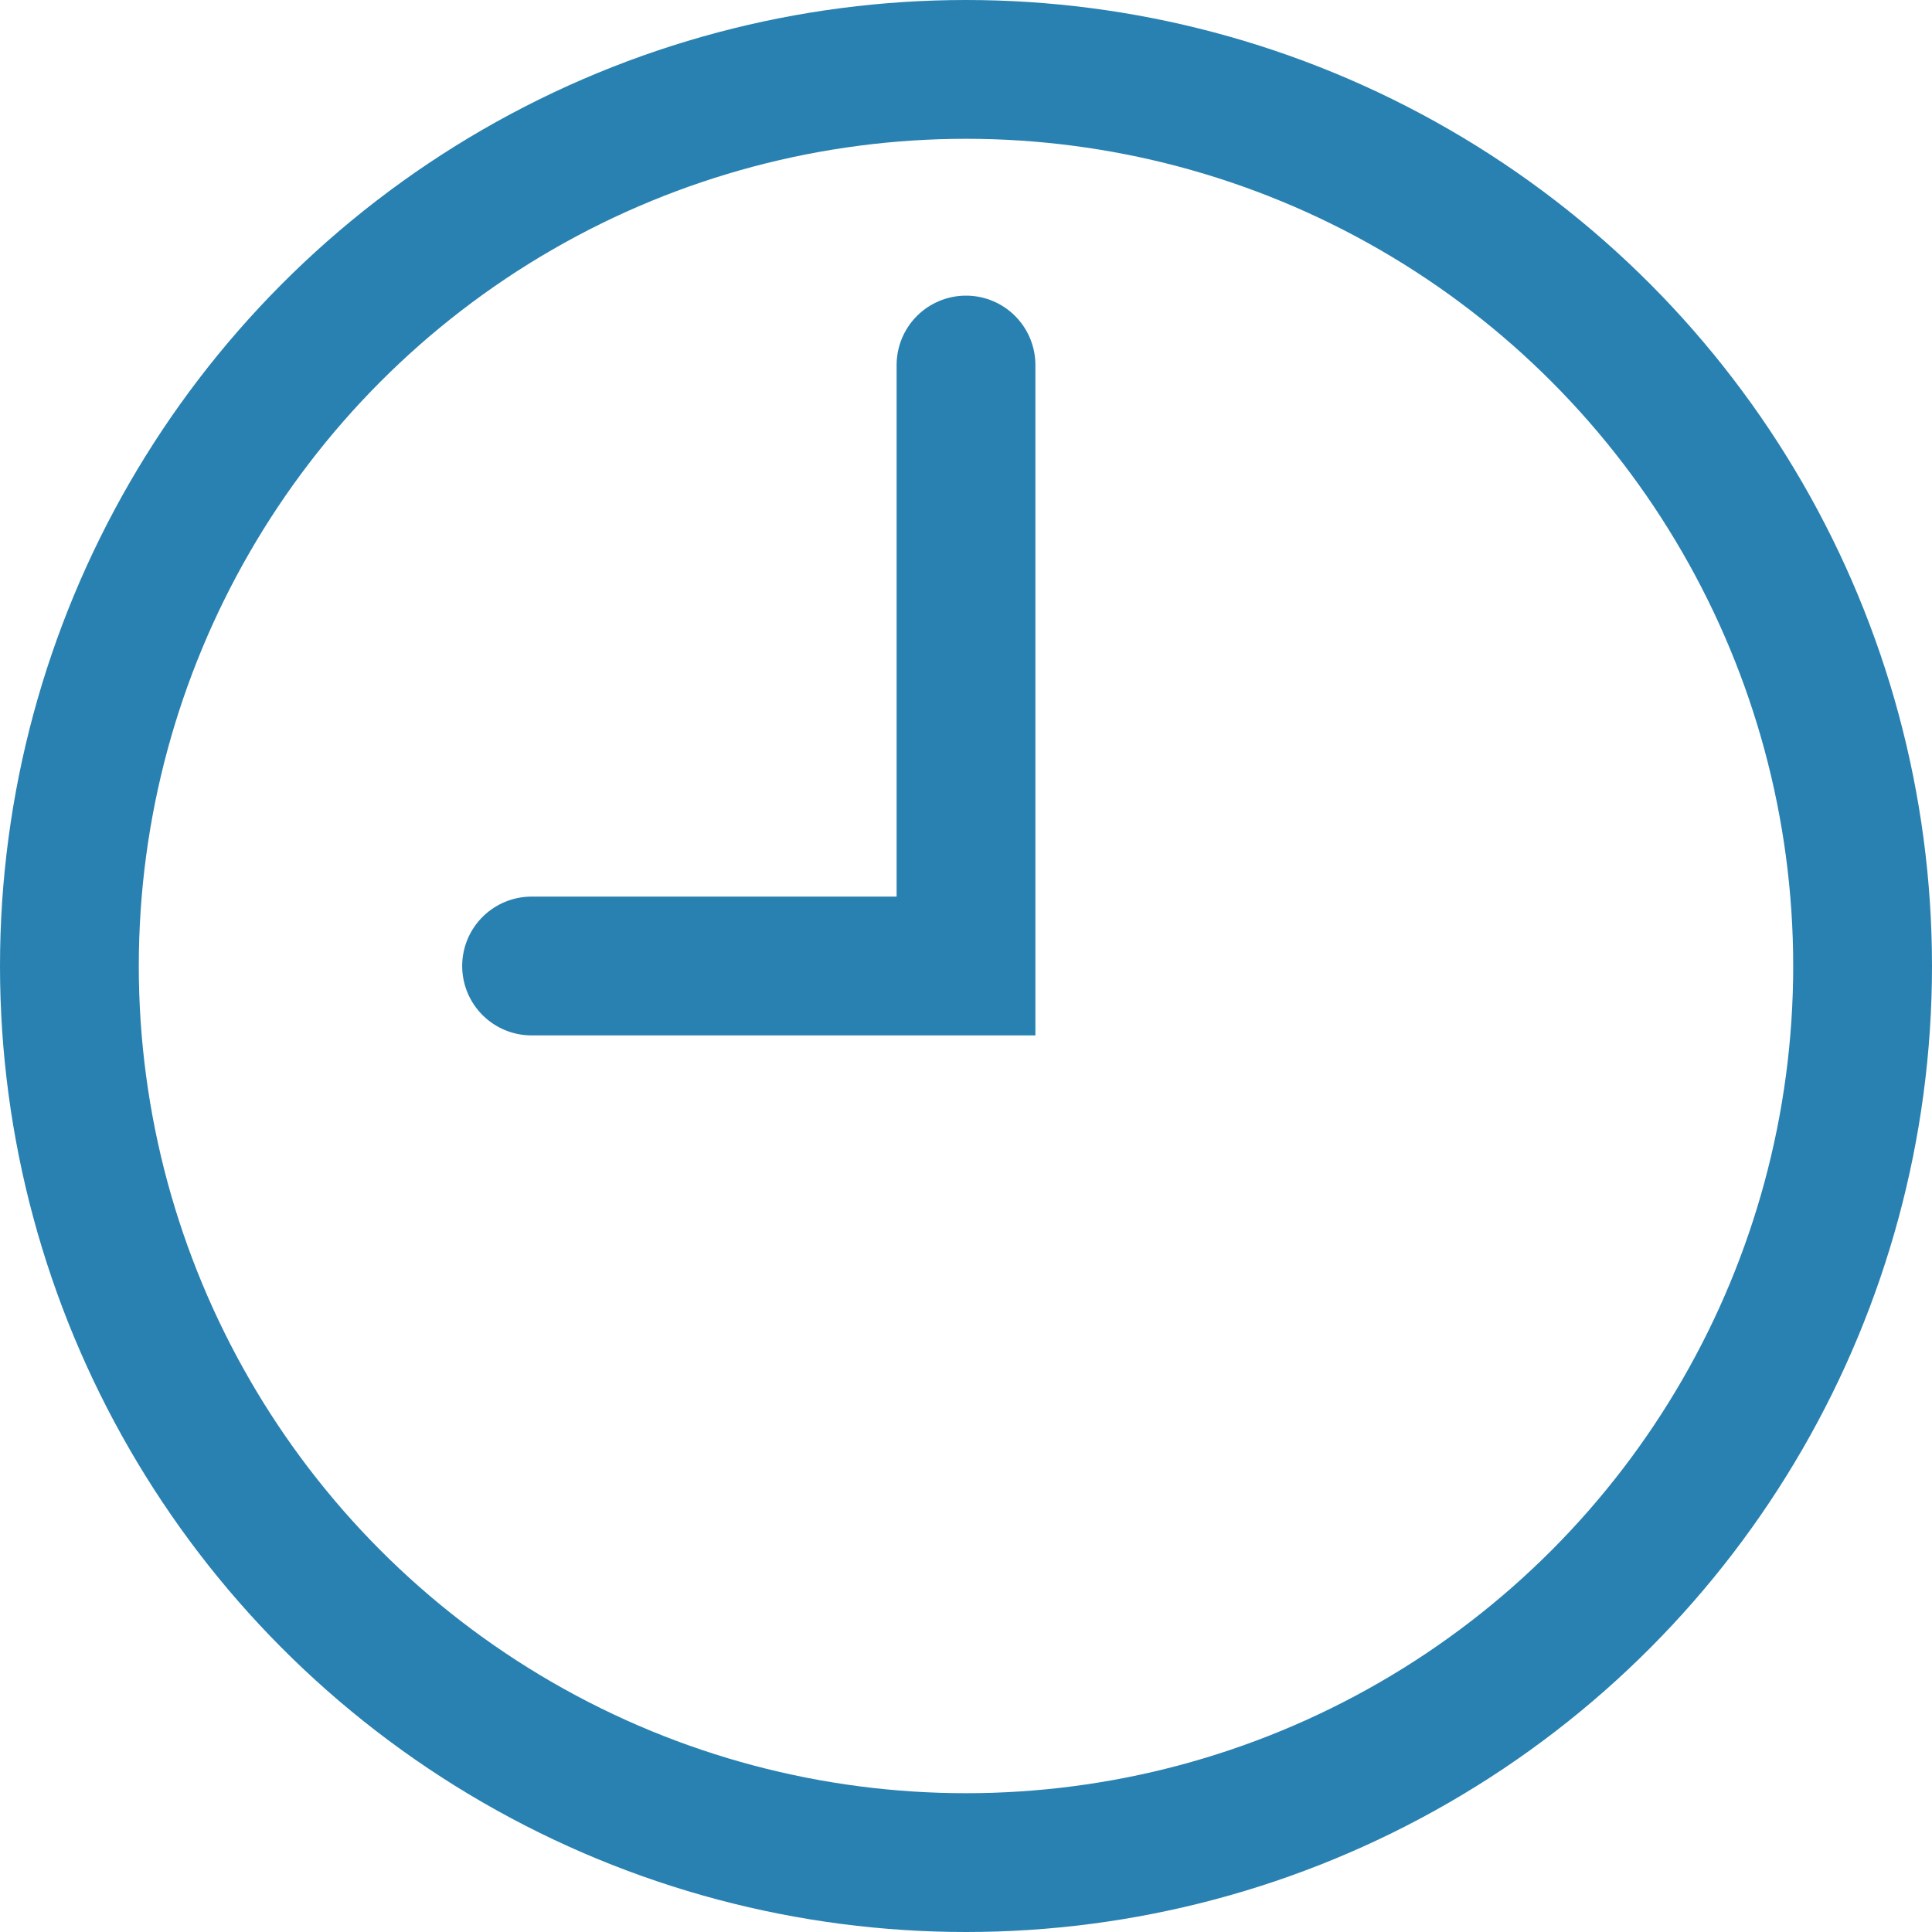 <svg xmlns="http://www.w3.org/2000/svg" viewBox="0 0 13.92 13.92"><defs><style>.cls-1,.cls-2{fill:none;stroke:#2981b1;stroke-miterlimit:10;}.cls-2{stroke-linecap:round;}</style></defs><title>icon-listing-clock</title><g id="Слой_2" data-name="Слой 2"><g id="Layer_1" data-name="Layer 1"><circle class="cls-1" cx="6.96" cy="6.96" r="6.46"/><polyline class="cls-2" points="6.96 2.63 6.96 6.96 3.83 6.96"/></g></g></svg>